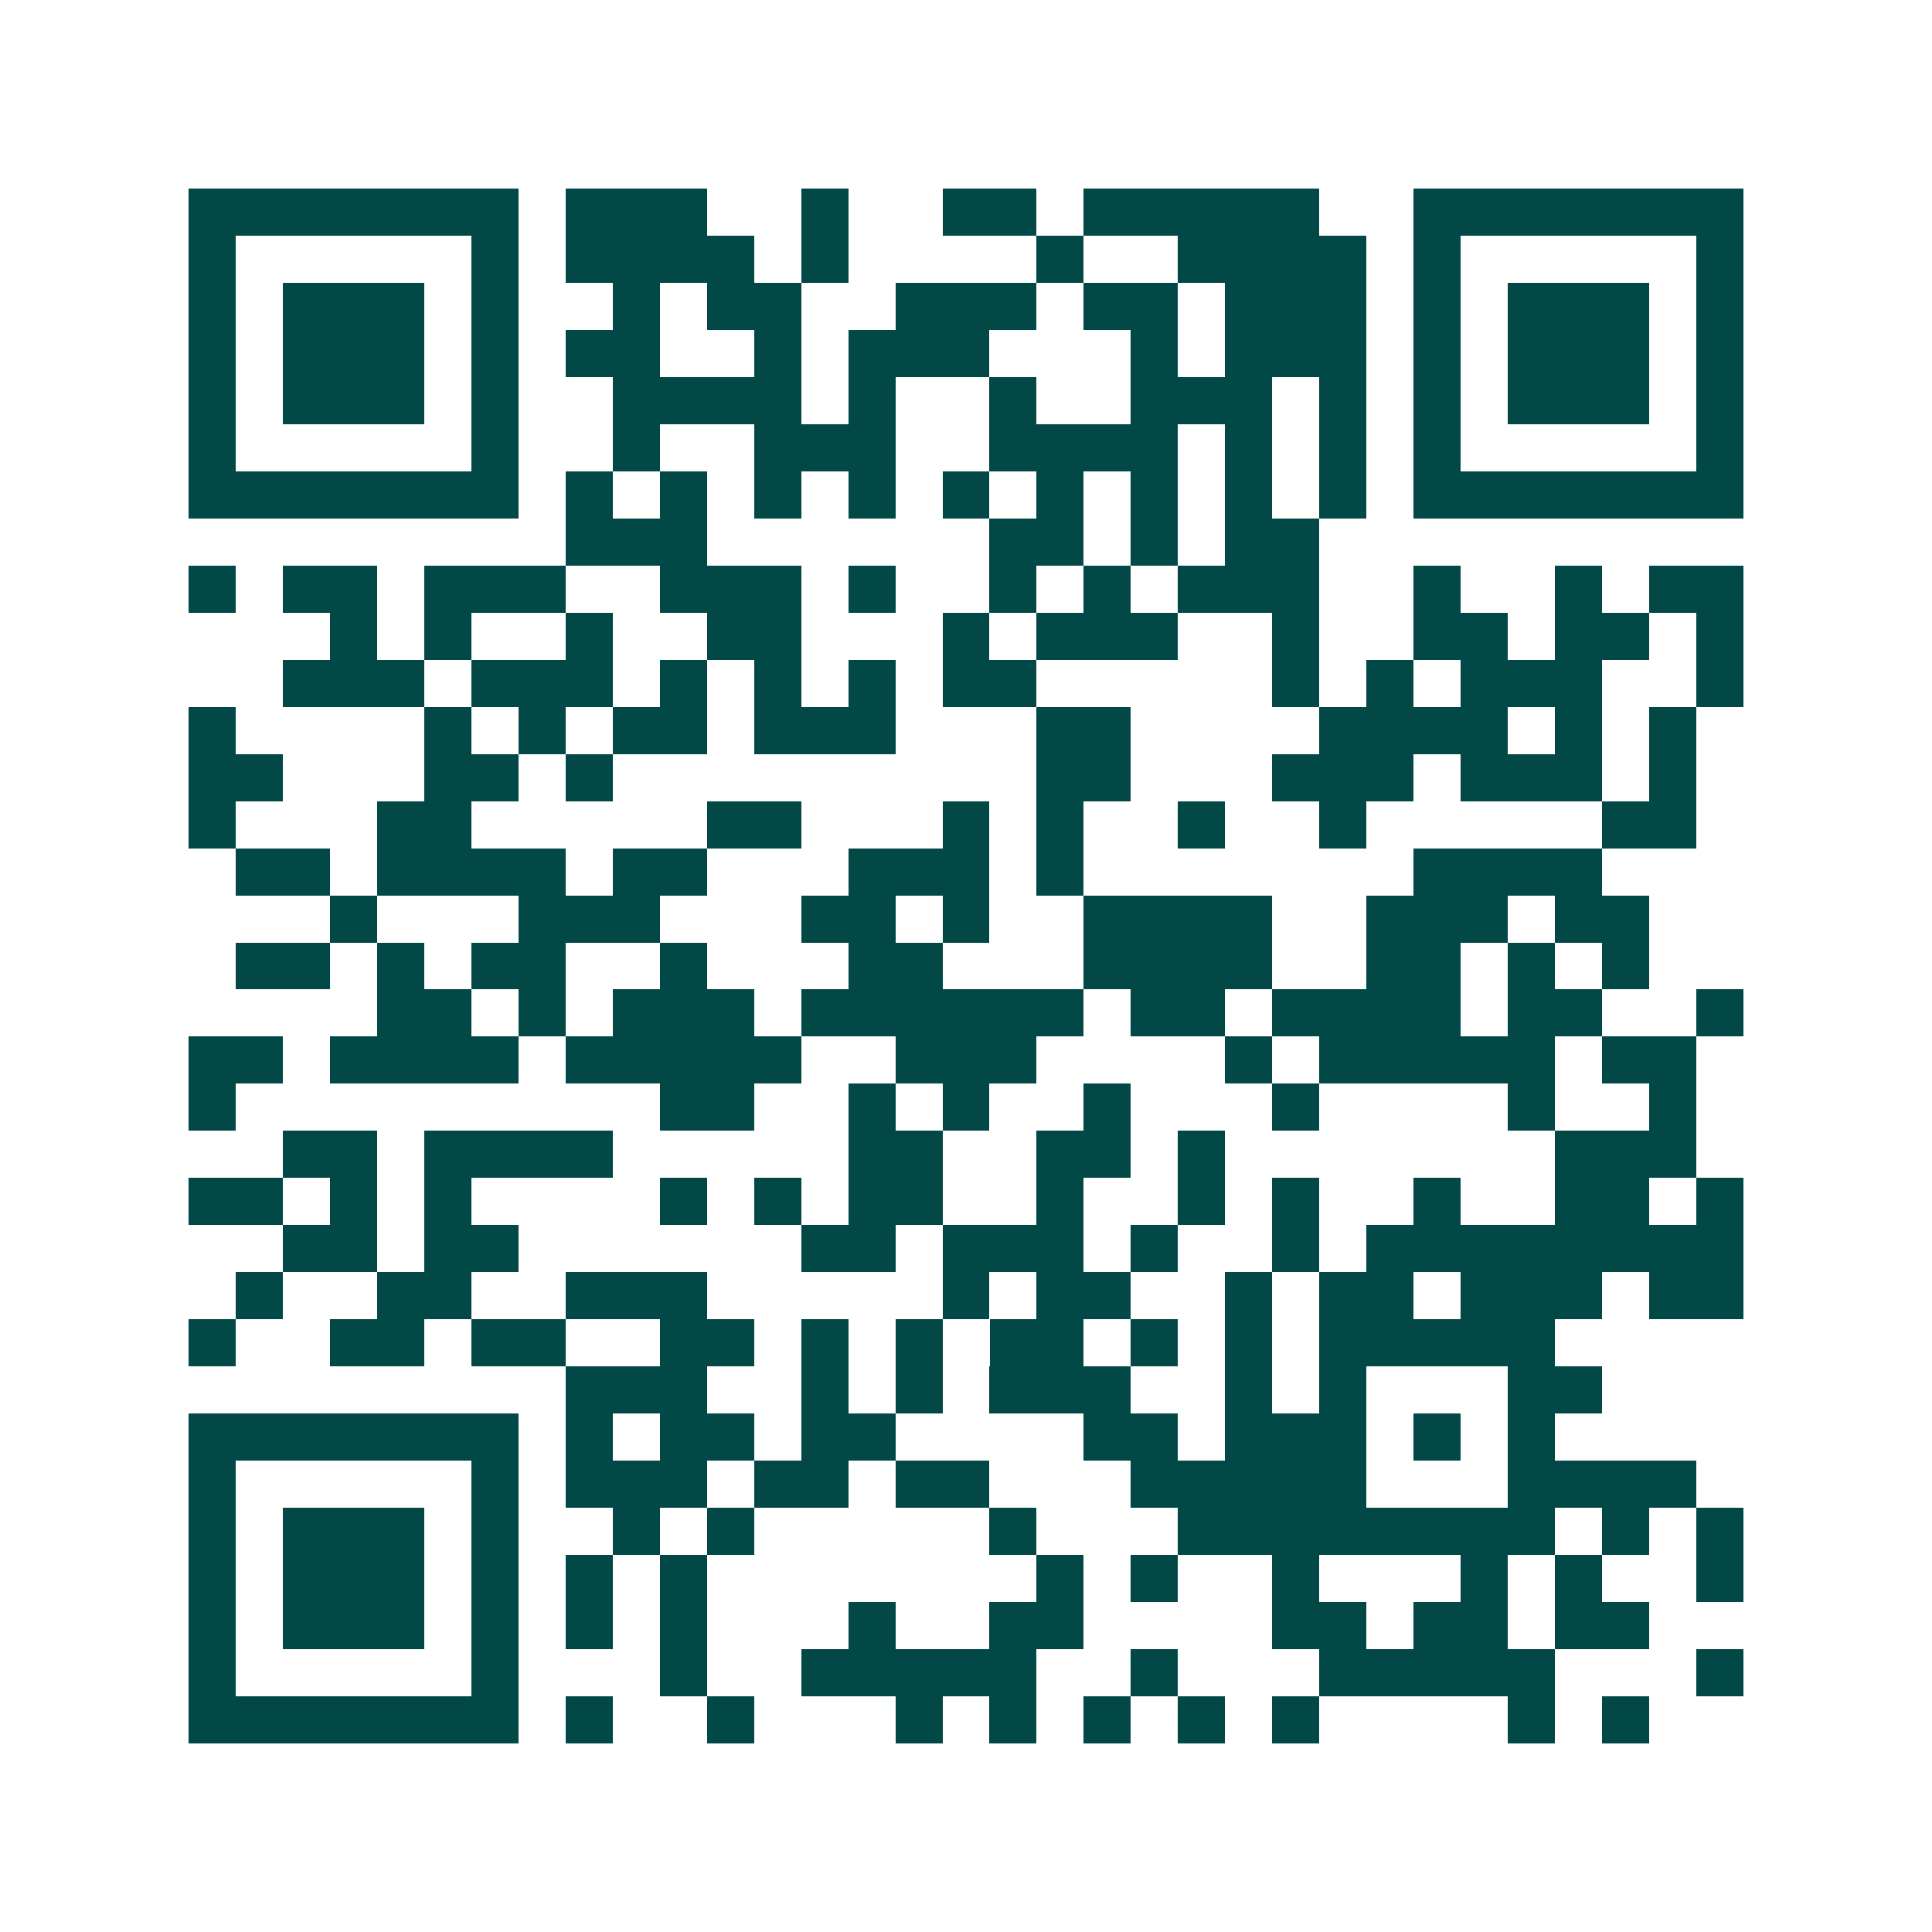 <svg xmlns="http://www.w3.org/2000/svg" width="200" height="200" viewBox="0 0 41 41" shape-rendering="crispEdges"><path fill="#ffffff" d="M0 0h41v41H0z"/><path stroke="#014847" d="M4 4.5h7m1 0h3m2 0h1m2 0h2m1 0h5m2 0h7M4 5.5h1m5 0h1m1 0h4m1 0h1m4 0h1m2 0h4m1 0h1m5 0h1M4 6.5h1m1 0h3m1 0h1m2 0h1m1 0h2m2 0h3m1 0h2m1 0h3m1 0h1m1 0h3m1 0h1M4 7.5h1m1 0h3m1 0h1m1 0h2m2 0h1m1 0h3m3 0h1m1 0h3m1 0h1m1 0h3m1 0h1M4 8.5h1m1 0h3m1 0h1m2 0h4m1 0h1m2 0h1m2 0h3m1 0h1m1 0h1m1 0h3m1 0h1M4 9.5h1m5 0h1m2 0h1m2 0h3m2 0h4m1 0h1m1 0h1m1 0h1m5 0h1M4 10.5h7m1 0h1m1 0h1m1 0h1m1 0h1m1 0h1m1 0h1m1 0h1m1 0h1m1 0h1m1 0h7M12 11.5h3m6 0h2m1 0h1m1 0h2M4 12.5h1m1 0h2m1 0h3m2 0h3m1 0h1m2 0h1m1 0h1m1 0h3m2 0h1m2 0h1m1 0h2M7 13.5h1m1 0h1m2 0h1m2 0h2m3 0h1m1 0h3m2 0h1m2 0h2m1 0h2m1 0h1M6 14.5h3m1 0h3m1 0h1m1 0h1m1 0h1m1 0h2m5 0h1m1 0h1m1 0h3m2 0h1M4 15.5h1m4 0h1m1 0h1m1 0h2m1 0h3m3 0h2m4 0h4m1 0h1m1 0h1M4 16.5h2m3 0h2m1 0h1m9 0h2m3 0h3m1 0h3m1 0h1M4 17.5h1m3 0h2m5 0h2m3 0h1m1 0h1m2 0h1m2 0h1m5 0h2M5 18.5h2m1 0h4m1 0h2m3 0h3m1 0h1m7 0h4M7 19.5h1m3 0h3m3 0h2m1 0h1m2 0h4m2 0h3m1 0h2M5 20.5h2m1 0h1m1 0h2m2 0h1m3 0h2m3 0h4m2 0h2m1 0h1m1 0h1M8 21.5h2m1 0h1m1 0h3m1 0h6m1 0h2m1 0h4m1 0h2m2 0h1M4 22.5h2m1 0h4m1 0h5m2 0h3m4 0h1m1 0h5m1 0h2M4 23.5h1m9 0h2m2 0h1m1 0h1m2 0h1m3 0h1m4 0h1m2 0h1M6 24.5h2m1 0h4m5 0h2m2 0h2m1 0h1m7 0h3M4 25.5h2m1 0h1m1 0h1m4 0h1m1 0h1m1 0h2m2 0h1m2 0h1m1 0h1m2 0h1m2 0h2m1 0h1M6 26.5h2m1 0h2m6 0h2m1 0h3m1 0h1m2 0h1m1 0h8M5 27.5h1m2 0h2m2 0h3m5 0h1m1 0h2m2 0h1m1 0h2m1 0h3m1 0h2M4 28.5h1m2 0h2m1 0h2m2 0h2m1 0h1m1 0h1m1 0h2m1 0h1m1 0h1m1 0h5M12 29.5h3m2 0h1m1 0h1m1 0h3m2 0h1m1 0h1m3 0h2M4 30.5h7m1 0h1m1 0h2m1 0h2m4 0h2m1 0h3m1 0h1m1 0h1M4 31.5h1m5 0h1m1 0h3m1 0h2m1 0h2m3 0h5m3 0h4M4 32.5h1m1 0h3m1 0h1m2 0h1m1 0h1m5 0h1m3 0h8m1 0h1m1 0h1M4 33.5h1m1 0h3m1 0h1m1 0h1m1 0h1m7 0h1m1 0h1m2 0h1m3 0h1m1 0h1m2 0h1M4 34.5h1m1 0h3m1 0h1m1 0h1m1 0h1m3 0h1m2 0h2m4 0h2m1 0h2m1 0h2M4 35.5h1m5 0h1m3 0h1m2 0h5m2 0h1m3 0h5m3 0h1M4 36.5h7m1 0h1m2 0h1m3 0h1m1 0h1m1 0h1m1 0h1m1 0h1m4 0h1m1 0h1"/></svg>
